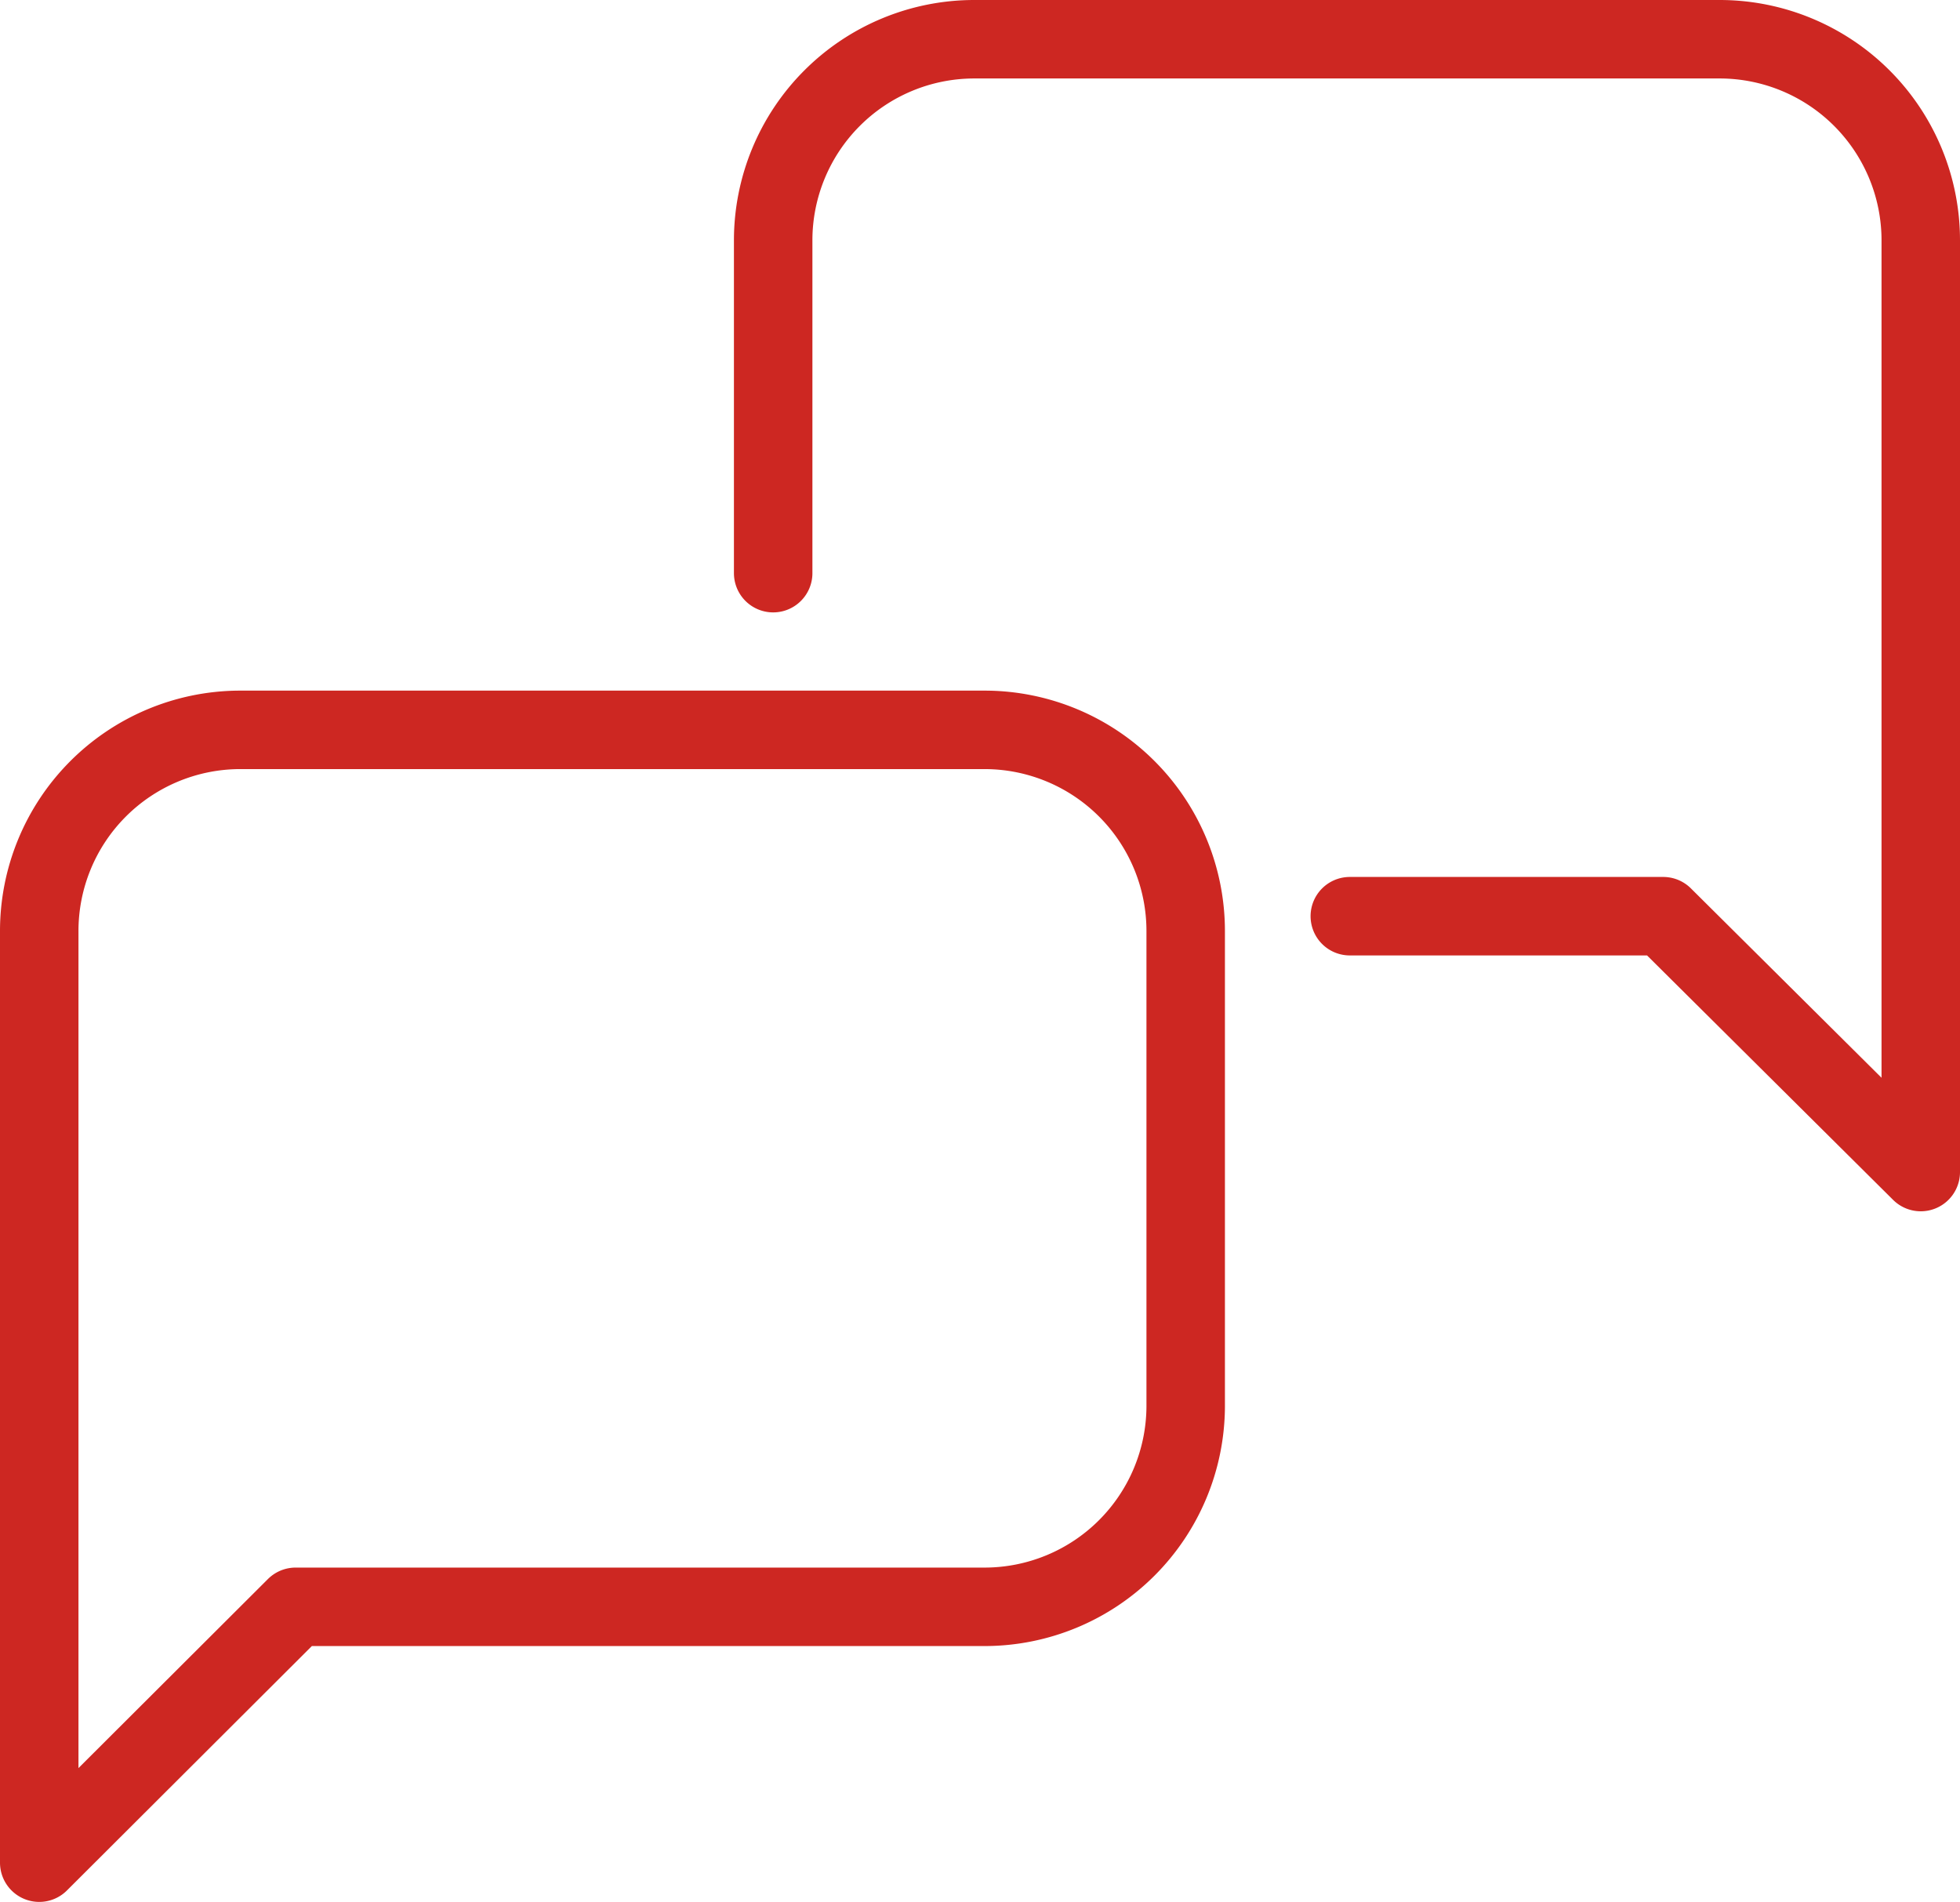 <svg height="48.475" width="49.955" xmlns="http://www.w3.org/2000/svg"><g fill="none" stroke="#cd2722" stroke-linecap="round" stroke-linejoin="round" stroke-width="2"><path d="M25.108 18.602H6.083A5.127 5.127 0 0 0 1 23.743v23.731l6.535-6.521h17.573a5.127 5.127 0 0 0 5.112-5.1v-12.11a5.127 5.127 0 0 0-5.112-5.141z"/><path d="M19.706 14.608V6.127A5.127 5.127 0 0 1 24.818 1h19.025a5.127 5.127 0 0 1 5.112 5.127v23.745l-6.564-6.521h-7.988"/></g></svg>